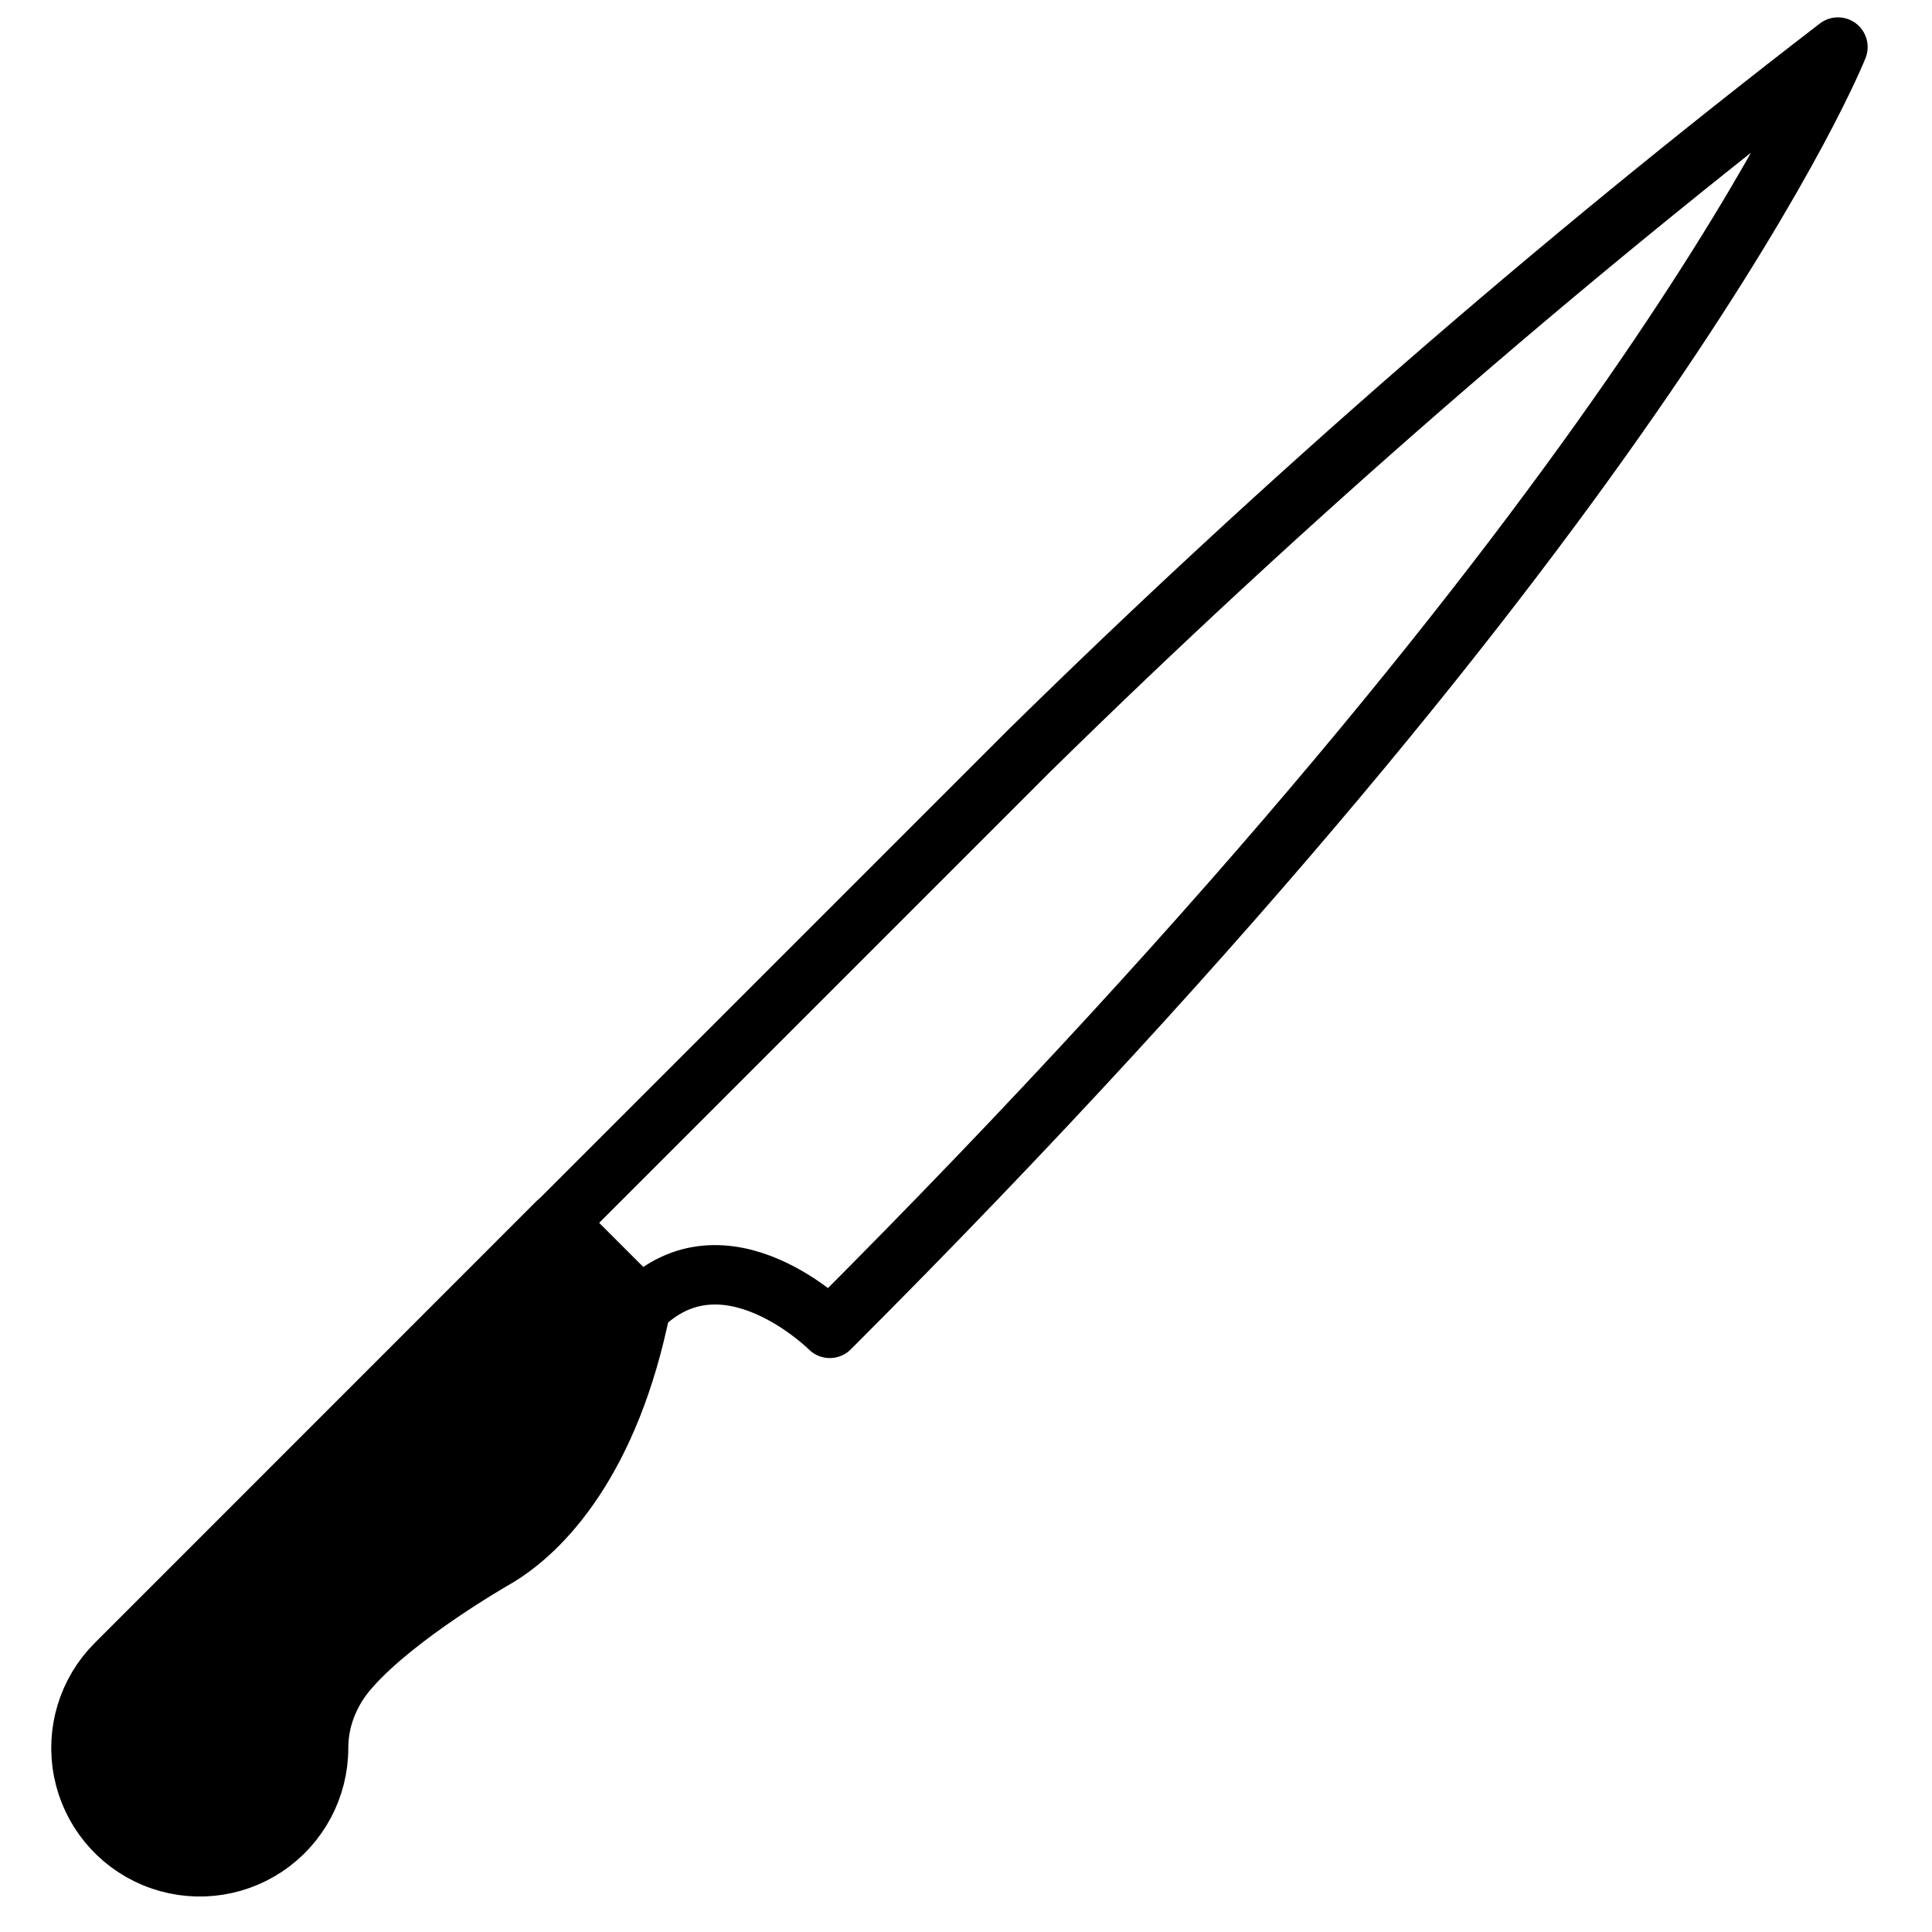 <?xml version="1.0" encoding="UTF-8"?>
<!-- Uploaded to: SVG Repo, www.svgrepo.com, Generator: SVG Repo Mixer Tools -->
<svg width="800px" height="800px" version="1.1" viewBox="144 144 512 512" xmlns="http://www.w3.org/2000/svg">
 <defs>
  <clipPath id="a">
   <path d="m283 148.09h356v355.91h-356z"/>
  </clipPath>
 </defs>
 <g clip-path="url(#a)">
  <path transform="matrix(3.936 0 0 3.936 148.09 148.09)" d="m36.45 81.32 31.82-31.821c17.177-16.871 35.357-32.69 54.44-47.37 0 0-12 30.41-67.88 86.27 0 0-7.07-7.07-12.73-1.41" fill="none" stroke="#000000" stroke-linecap="round" stroke-linejoin="round" stroke-width="4"/>
 </g>
 <path transform="matrix(3.936 0 0 3.936 148.09 148.09)" d="m6.75 111c-1.888 1.89-2.707 4.596-2.185 7.216 0.521 2.619 2.316 4.805 4.784 5.828 2.467 1.023 5.283 0.746 7.504-0.736 2.221-1.483 3.556-3.977 3.559-6.647 9.93e-4 -0.675 0.088-1.347 0.259-2 0.348-1.273 0.992-2.445 1.881-3.42 3.12-3.56 9.67-7.3 9.67-7.3 3.28-1.87 7.84-6.74 9.9-17l-5.66-5.66z" stroke="#000000" stroke-linejoin="round" stroke-width="4"/>
</svg>